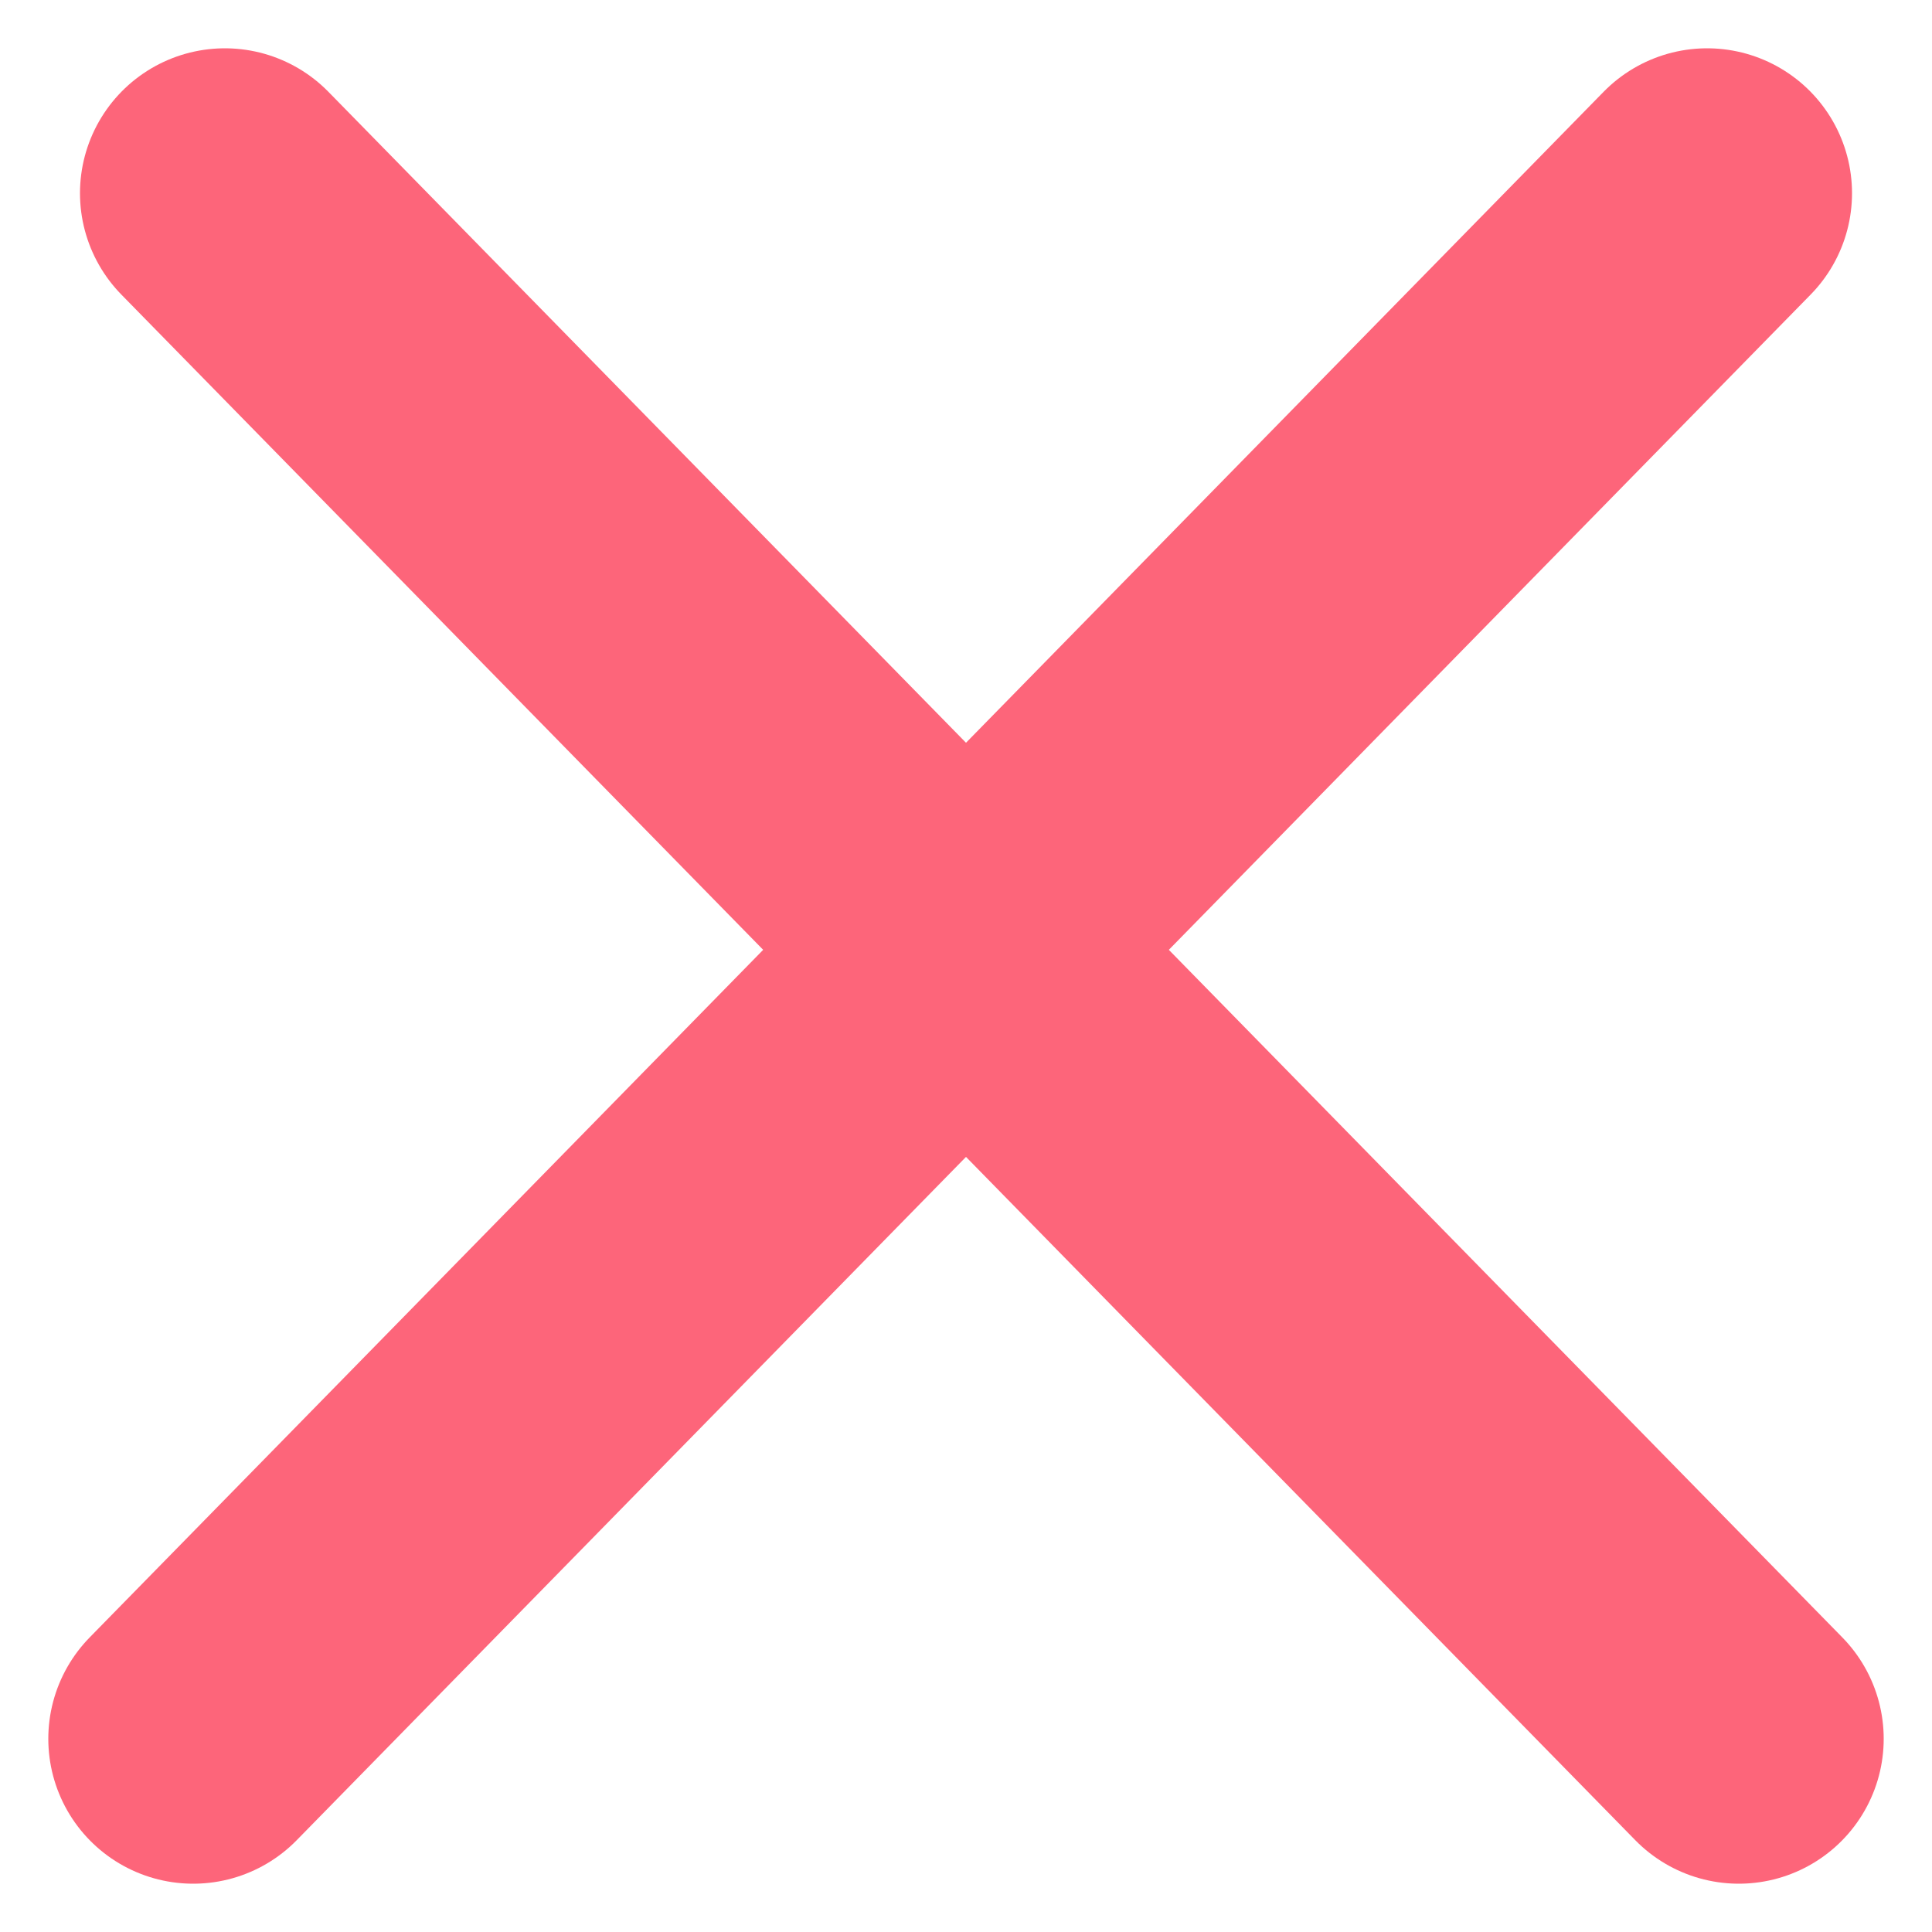 <svg width="20" height="20" viewBox="0 0 20 20" fill="none" xmlns="http://www.w3.org/2000/svg">
<path d="M17.672 2L2 18" stroke="#FD657A" stroke-width="3" stroke-linecap="round" stroke-linejoin="round"/>
<path d="M2.328 2L18 18" stroke="#FD657A" stroke-width="3" stroke-linecap="round" stroke-linejoin="round"/>
</svg>
